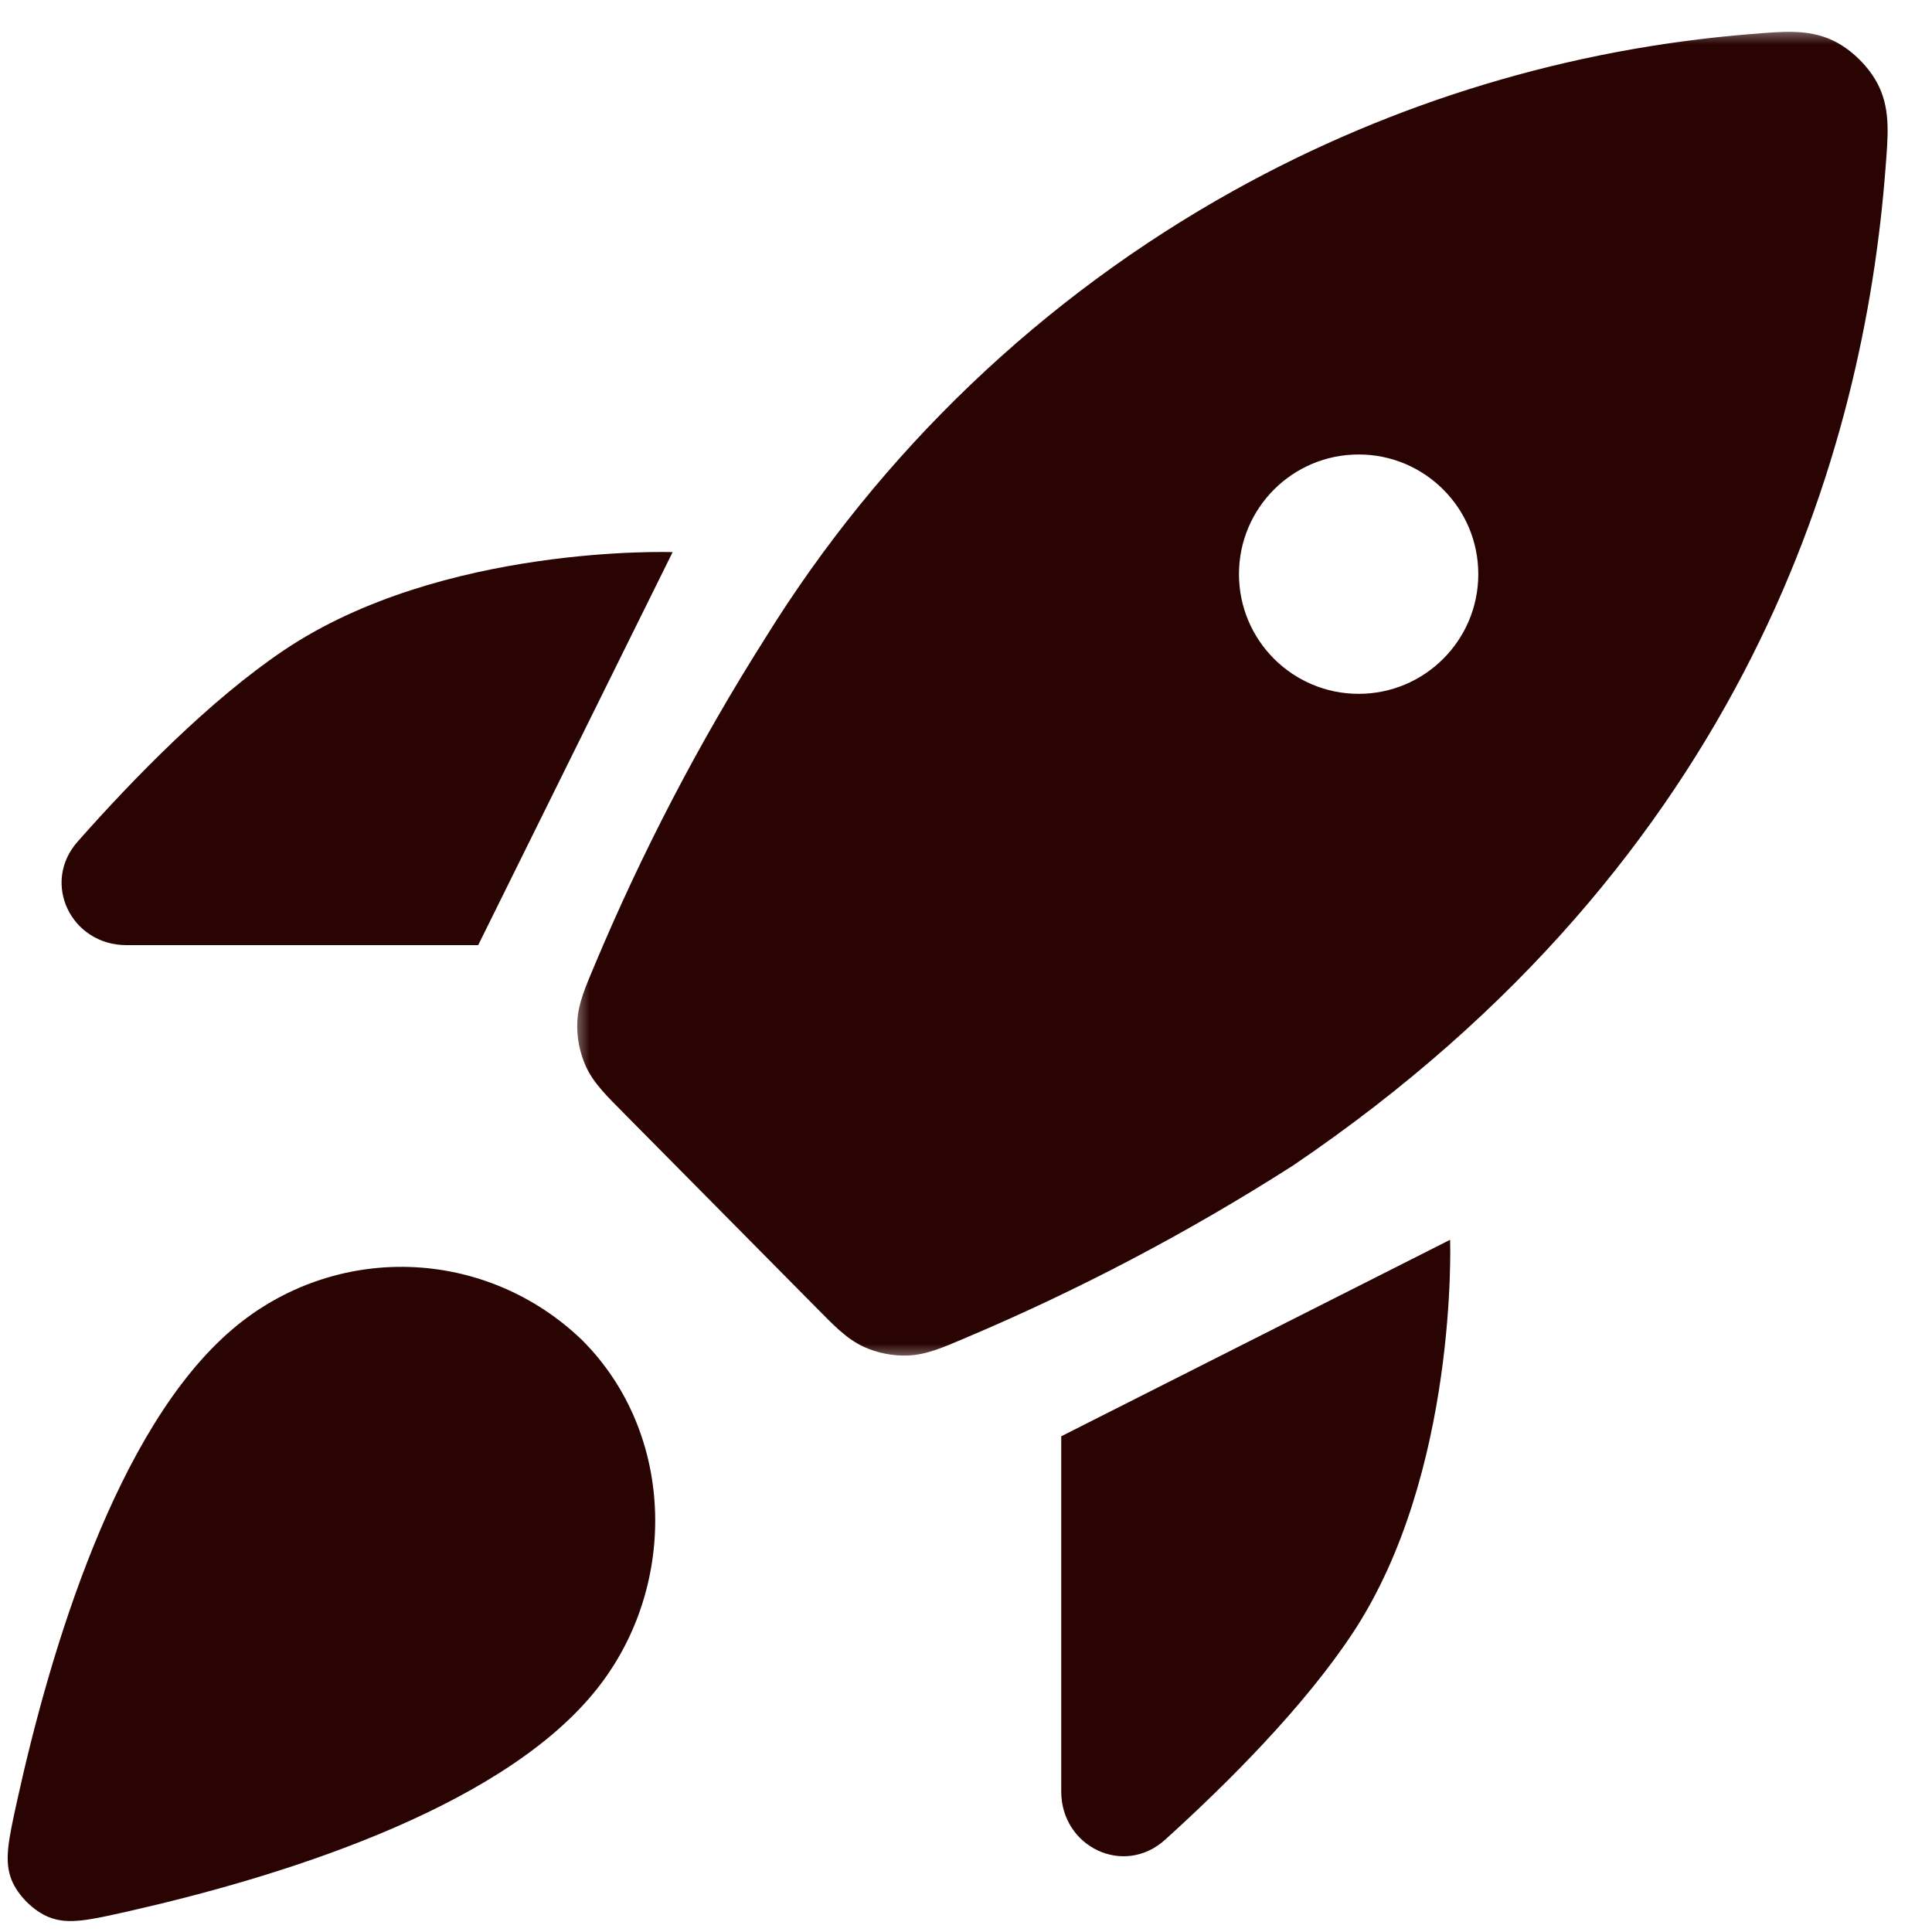 <?xml version="1.0" encoding="utf-8"?>
<svg xmlns="http://www.w3.org/2000/svg" width="55" height="55" viewBox="0 0 55 55" fill="none">
<path d="M6.618 37.84C3.306 40.653 1.42 47.04 0.498 51.216C0.239 52.389 0.11 52.975 0.333 53.525C0.511 53.962 0.954 54.402 1.392 54.577C1.943 54.798 2.528 54.665 3.696 54.401C7.826 53.465 14.108 51.558 16.88 48.22C19.309 45.313 19.274 40.85 16.572 38.151C15.242 36.867 13.491 36.126 11.654 36.068C9.817 36.011 8.023 36.641 6.618 37.84Z" fill="#290402"/>
<path d="M41.282 35.294L30.211 40.888L30.211 50.998C30.211 52.581 31.995 53.435 33.168 52.373C34.946 50.765 37.125 48.588 38.514 46.482C41.512 41.938 41.282 35.294 41.282 35.294Z" fill="#290402"/>
<path d="M19.148 15.718L13.613 26.906L3.599 26.906C2.026 26.906 1.167 25.138 2.21 23.959C3.805 22.155 5.976 19.93 8.077 18.515C12.574 15.485 19.148 15.718 19.148 15.718Z" fill="#290402"/>
<mask id="path-4-outside-1_807_36333" maskUnits="userSpaceOnUse" x="16.281" y="0.757" width="38" height="38" fill="black">
<rect fill="white" x="16.281" y="0.757" width="38" height="38"/>
<path fill-rule="evenodd" clip-rule="evenodd" d="M25.818 37.739C26.162 37.725 26.48 37.591 27.115 37.323C30.317 35.971 33.402 34.35 36.337 32.474C49.02 23.88 52.233 12.527 52.829 4.735C52.903 3.769 52.94 3.286 52.724 2.829C52.552 2.466 52.172 2.087 51.809 1.917C51.351 1.703 50.872 1.741 49.914 1.817C44.884 2.219 39.983 3.696 35.542 6.165C30.213 9.127 25.723 13.418 22.497 18.628C20.64 21.561 19.032 24.646 17.692 27.852C17.429 28.479 17.298 28.793 17.283 29.133C17.27 29.425 17.331 29.74 17.453 30.006C17.593 30.316 17.844 30.569 18.345 31.075L23.863 36.651C24.37 37.164 24.624 37.42 24.936 37.565C25.204 37.689 25.523 37.752 25.818 37.739ZM38.678 20.601C41.028 20.601 42.934 18.696 42.934 16.345C42.934 13.994 41.028 12.089 38.678 12.089C36.327 12.089 34.421 13.994 34.421 16.345C34.421 18.696 36.327 20.601 38.678 20.601Z"/>
</mask>
<path fill-rule="evenodd" clip-rule="evenodd" d="M25.818 37.739C26.162 37.725 26.48 37.591 27.115 37.323C30.317 35.971 33.402 34.35 36.337 32.474C49.02 23.88 52.233 12.527 52.829 4.735C52.903 3.769 52.94 3.286 52.724 2.829C52.552 2.466 52.172 2.087 51.809 1.917C51.351 1.703 50.872 1.741 49.914 1.817C44.884 2.219 39.983 3.696 35.542 6.165C30.213 9.127 25.723 13.418 22.497 18.628C20.64 21.561 19.032 24.646 17.692 27.852C17.429 28.479 17.298 28.793 17.283 29.133C17.27 29.425 17.331 29.74 17.453 30.006C17.593 30.316 17.844 30.569 18.345 31.075L23.863 36.651C24.37 37.164 24.624 37.42 24.936 37.565C25.204 37.689 25.523 37.752 25.818 37.739ZM38.678 20.601C41.028 20.601 42.934 18.696 42.934 16.345C42.934 13.994 41.028 12.089 38.678 12.089C36.327 12.089 34.421 13.994 34.421 16.345C34.421 18.696 36.327 20.601 38.678 20.601Z" fill="#290402"/>
<path d="M27.115 37.323L26.785 36.54L26.785 36.54L27.115 37.323ZM25.818 37.739L25.854 38.588L25.854 38.588L25.818 37.739ZM36.337 32.474L36.794 33.19C36.801 33.186 36.807 33.182 36.813 33.178L36.337 32.474ZM52.829 4.735L53.676 4.8L53.676 4.8L52.829 4.735ZM52.724 2.829L53.492 2.466L53.492 2.466L52.724 2.829ZM51.809 1.917L52.169 1.148L52.169 1.148L51.809 1.917ZM49.914 1.817L49.846 0.97L49.846 0.97L49.914 1.817ZM35.542 6.165L35.955 6.907L35.955 6.907L35.542 6.165ZM22.497 18.628L23.215 19.083L23.22 19.076L22.497 18.628ZM17.692 27.852L18.475 28.179L18.475 28.179L17.692 27.852ZM17.283 29.133L16.434 29.096L16.434 29.096L17.283 29.133ZM17.453 30.006L16.679 30.358L16.679 30.358L17.453 30.006ZM18.345 31.075L18.948 30.477L18.948 30.477L18.345 31.075ZM23.863 36.651L24.466 36.053L24.466 36.053L23.863 36.651ZM24.936 37.565L24.579 38.336L24.579 38.336L24.936 37.565ZM26.785 36.54C26.095 36.831 25.938 36.884 25.782 36.891L25.854 38.588C26.386 38.566 26.865 38.35 27.445 38.105L26.785 36.54ZM35.879 31.758C32.985 33.608 29.942 35.207 26.785 36.54L27.445 38.105C30.692 36.735 33.819 35.091 36.794 33.19L35.879 31.758ZM51.982 4.67C51.4 12.283 48.272 23.361 35.86 31.771L36.813 33.178C49.769 24.399 53.066 12.772 53.676 4.8L51.982 4.67ZM51.956 3.192C52.054 3.4 52.062 3.62 51.982 4.67L53.676 4.8C53.743 3.918 53.825 3.171 53.492 2.466L51.956 3.192ZM51.448 2.686C51.633 2.773 51.868 3.008 51.956 3.192L53.492 2.466C53.236 1.924 52.712 1.402 52.169 1.148L51.448 2.686ZM49.981 2.664C51.023 2.581 51.239 2.588 51.448 2.686L52.169 1.148C51.463 0.817 50.721 0.901 49.846 0.97L49.981 2.664ZM35.955 6.907C40.29 4.498 45.073 3.056 49.981 2.664L49.846 0.97C44.695 1.382 39.677 2.895 35.13 5.422L35.955 6.907ZM23.22 19.076C26.369 13.987 30.753 9.799 35.955 6.907L35.13 5.422C29.673 8.455 25.076 12.848 21.775 18.181L23.22 19.076ZM18.475 28.179C19.797 25.018 21.383 21.975 23.215 19.083L21.78 18.174C19.896 21.147 18.267 24.275 16.908 27.524L18.475 28.179ZM18.132 29.17C18.138 29.016 18.19 28.861 18.475 28.179L16.908 27.524C16.668 28.097 16.457 28.571 16.434 29.096L18.132 29.17ZM18.226 29.654C18.16 29.51 18.125 29.328 18.132 29.17L16.434 29.096C16.416 29.522 16.503 29.97 16.679 30.358L18.226 29.654ZM18.948 30.477C18.403 29.926 18.289 29.793 18.226 29.654L16.679 30.358C16.898 30.838 17.285 31.211 17.741 31.672L18.948 30.477ZM24.466 36.053L18.948 30.477L17.741 31.672L23.259 37.248L24.466 36.053ZM25.293 36.794C25.153 36.729 25.019 36.612 24.466 36.053L23.259 37.248C23.721 37.715 24.095 38.111 24.579 38.336L25.293 36.794ZM25.782 36.891C25.622 36.897 25.439 36.861 25.293 36.794L24.579 38.336C24.97 38.517 25.424 38.607 25.854 38.588L25.782 36.891ZM42.084 16.345C42.084 18.227 40.559 19.752 38.678 19.752V21.451C41.497 21.451 43.783 19.165 43.783 16.345H42.084ZM38.678 12.938C40.559 12.938 42.084 14.463 42.084 16.345H43.783C43.783 13.525 41.497 11.239 38.678 11.239V12.938ZM35.271 16.345C35.271 14.463 36.796 12.938 38.678 12.938V11.239C35.858 11.239 33.572 13.525 33.572 16.345H35.271ZM38.678 19.752C36.796 19.752 35.271 18.227 35.271 16.345H33.572C33.572 19.165 35.858 21.451 38.678 21.451V19.752Z" fill="#290402" mask="url(#path-4-outside-1_807_36333)"/>
</svg>